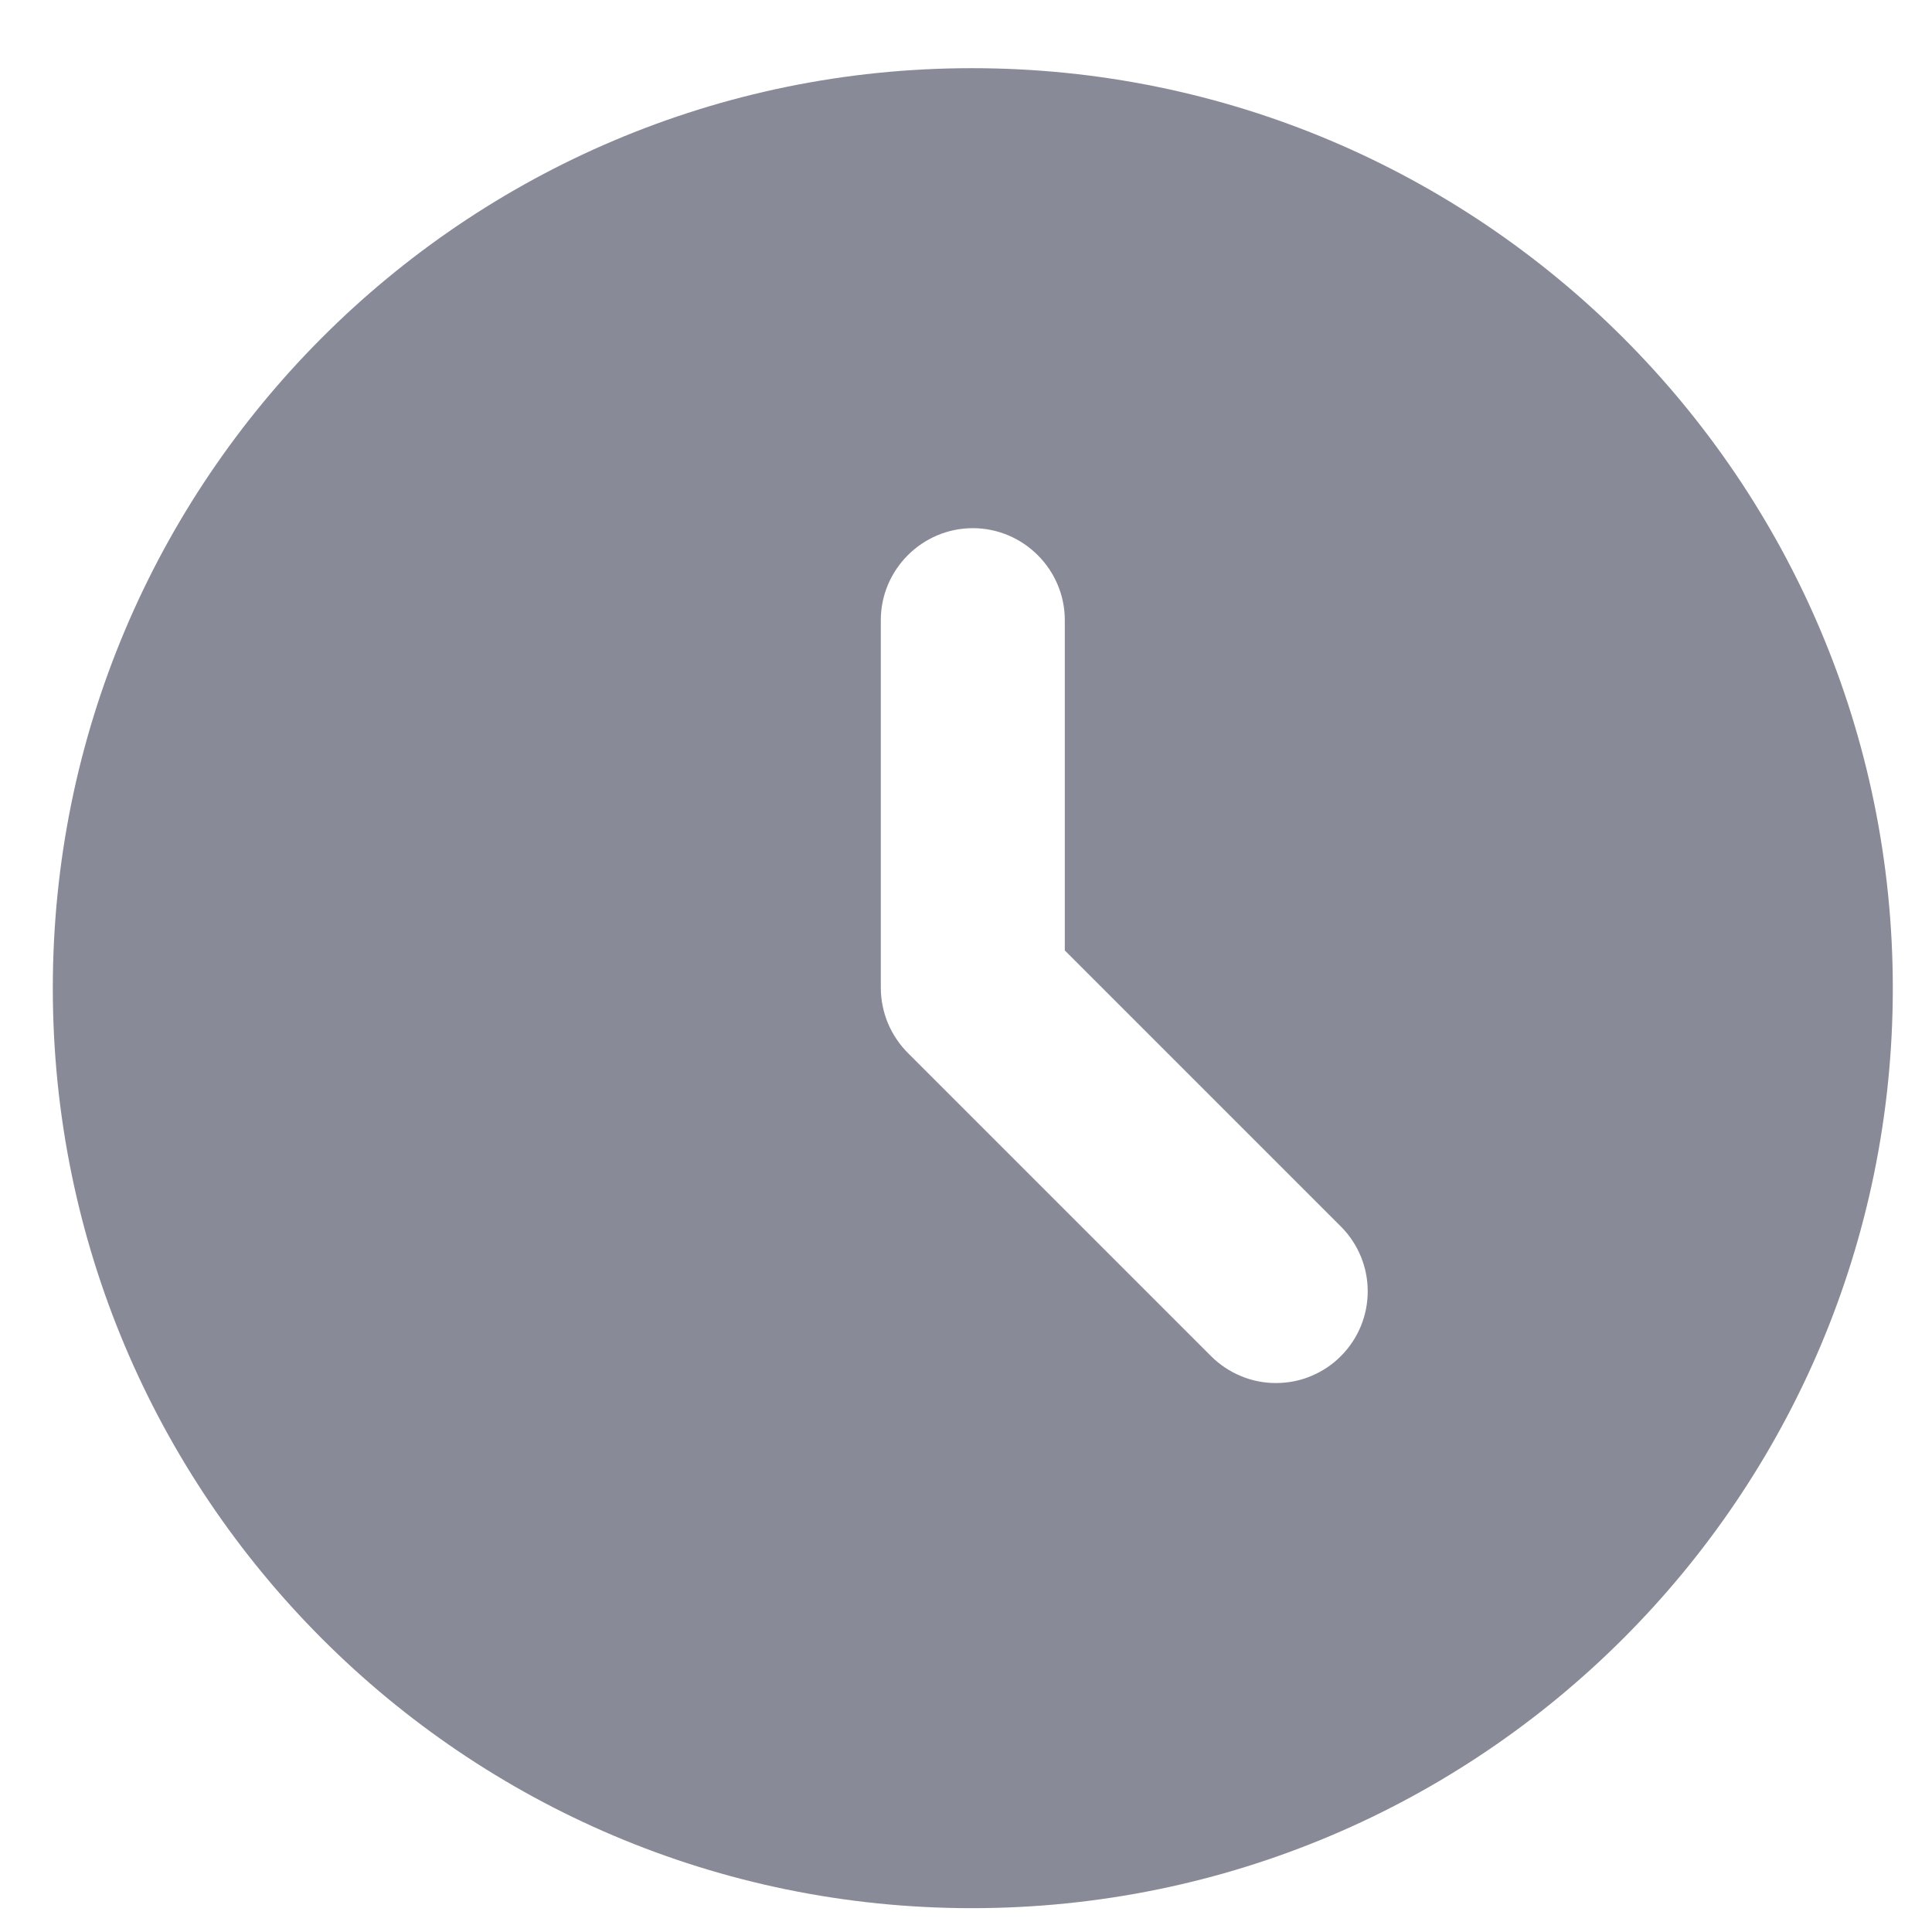 <svg width="21" height="21" viewBox="0 0 21 21" fill="none" xmlns="http://www.w3.org/2000/svg">
<path d="M10.564 0.741C5.044 0.741 0.574 5.221 0.574 10.741C0.574 16.261 5.044 20.741 10.564 20.741C16.094 20.741 20.574 16.261 20.574 10.741C20.574 5.221 16.094 0.741 10.564 0.741ZM14.574 14.741C14.482 14.834 14.372 14.907 14.251 14.957C14.13 15.008 14 15.033 13.869 15.033C13.738 15.033 13.609 15.008 13.488 14.957C13.367 14.907 13.257 14.834 13.164 14.741L9.874 11.451C9.78 11.358 9.705 11.248 9.653 11.126C9.602 11.004 9.575 10.873 9.574 10.741V6.741C9.574 6.191 10.024 5.741 10.574 5.741C11.124 5.741 11.574 6.191 11.574 6.741V10.331L14.574 13.331C14.964 13.721 14.964 14.351 14.574 14.741Z" fill="#888B97"/>
</svg>
